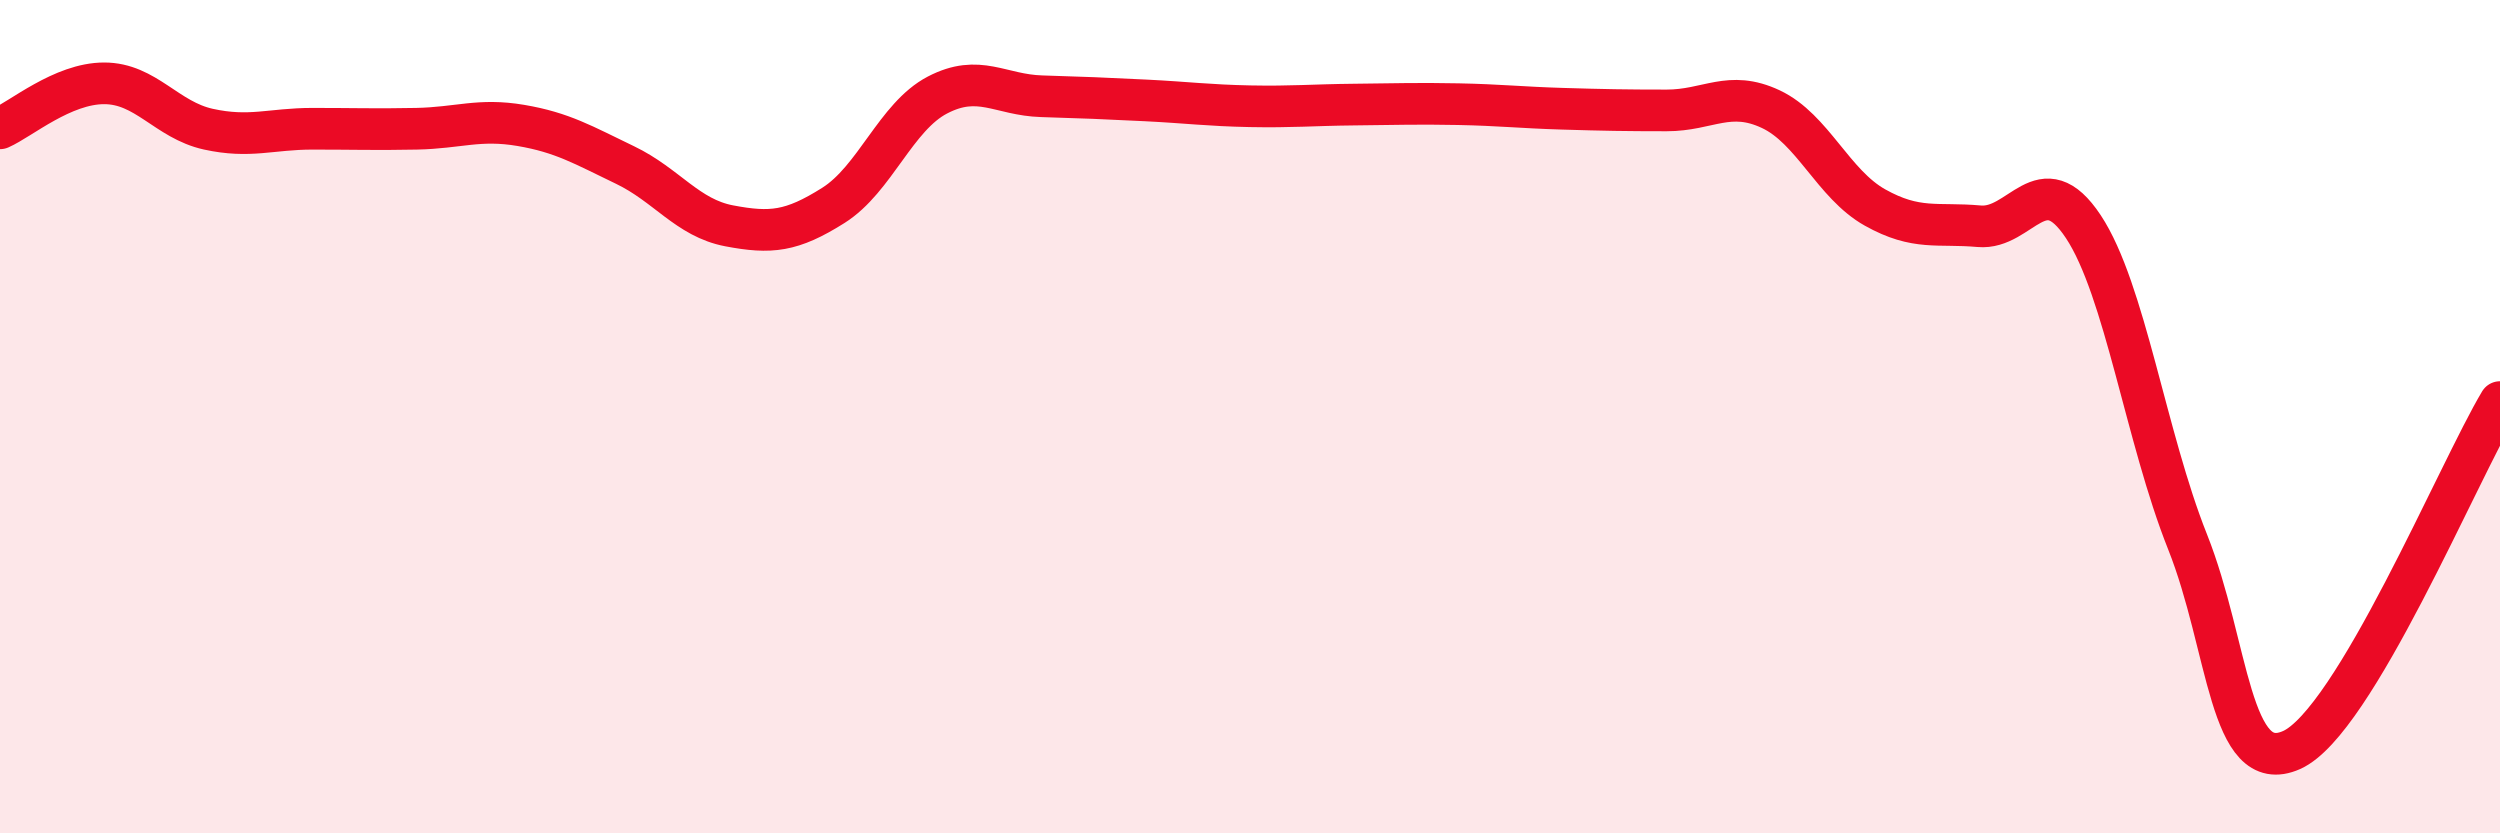
    <svg width="60" height="20" viewBox="0 0 60 20" xmlns="http://www.w3.org/2000/svg">
      <path
        d="M 0,3.08 C 0.5,2.86 1.5,2 2.5,2 C 3.5,2 4,2.88 5,3.1 C 6,3.32 6.5,3.09 7.5,3.09 C 8.5,3.09 9,3.11 10,3.09 C 11,3.07 11.5,2.84 12.5,3.01 C 13.5,3.18 14,3.48 15,3.96 C 16,4.44 16.5,5.23 17.5,5.42 C 18.5,5.61 19,5.56 20,4.93 C 21,4.3 21.5,2.8 22.5,2.28 C 23.5,1.76 24,2.28 25,2.31 C 26,2.34 26.5,2.36 27.5,2.41 C 28.5,2.46 29,2.53 30,2.55 C 31,2.57 31.5,2.52 32.5,2.51 C 33.5,2.5 34,2.48 35,2.5 C 36,2.52 36.5,2.58 37.5,2.61 C 38.5,2.64 39,2.65 40,2.65 C 41,2.65 41.5,2.15 42.5,2.62 C 43.5,3.09 44,4.42 45,4.98 C 46,5.54 46.5,5.34 47.5,5.43 C 48.5,5.52 49,3.93 50,5.44 C 51,6.95 51.5,10.49 52.5,13 C 53.5,15.51 53.5,18.67 55,18 C 56.5,17.33 59,11.32 60,9.65L60 20L0 20Z"
        fill="#EB0A25"
        opacity="0.1"
        stroke-linecap="round"
        stroke-linejoin="round"
      />
      <path
        d="M 0,3.08 C 0.5,2.86 1.5,2 2.5,2 C 3.5,2 4,2.88 5,3.1 C 6,3.32 6.5,3.09 7.5,3.09 C 8.5,3.09 9,3.11 10,3.09 C 11,3.07 11.5,2.84 12.5,3.01 C 13.5,3.18 14,3.48 15,3.96 C 16,4.44 16.5,5.23 17.5,5.42 C 18.5,5.61 19,5.56 20,4.93 C 21,4.3 21.5,2.8 22.5,2.28 C 23.5,1.76 24,2.28 25,2.31 C 26,2.34 26.5,2.36 27.5,2.41 C 28.5,2.46 29,2.53 30,2.55 C 31,2.57 31.5,2.52 32.5,2.51 C 33.5,2.5 34,2.48 35,2.5 C 36,2.52 36.5,2.58 37.5,2.61 C 38.5,2.64 39,2.65 40,2.65 C 41,2.65 41.5,2.15 42.5,2.62 C 43.5,3.09 44,4.42 45,4.98 C 46,5.54 46.5,5.34 47.5,5.43 C 48.5,5.52 49,3.93 50,5.44 C 51,6.95 51.5,10.49 52.5,13 C 53.5,15.51 53.5,18.67 55,18 C 56.5,17.33 59,11.32 60,9.65"
        stroke="#EB0A25"
        stroke-width="1"
        fill="none"
        stroke-linecap="round"
        stroke-linejoin="round"
      />
    </svg>
  